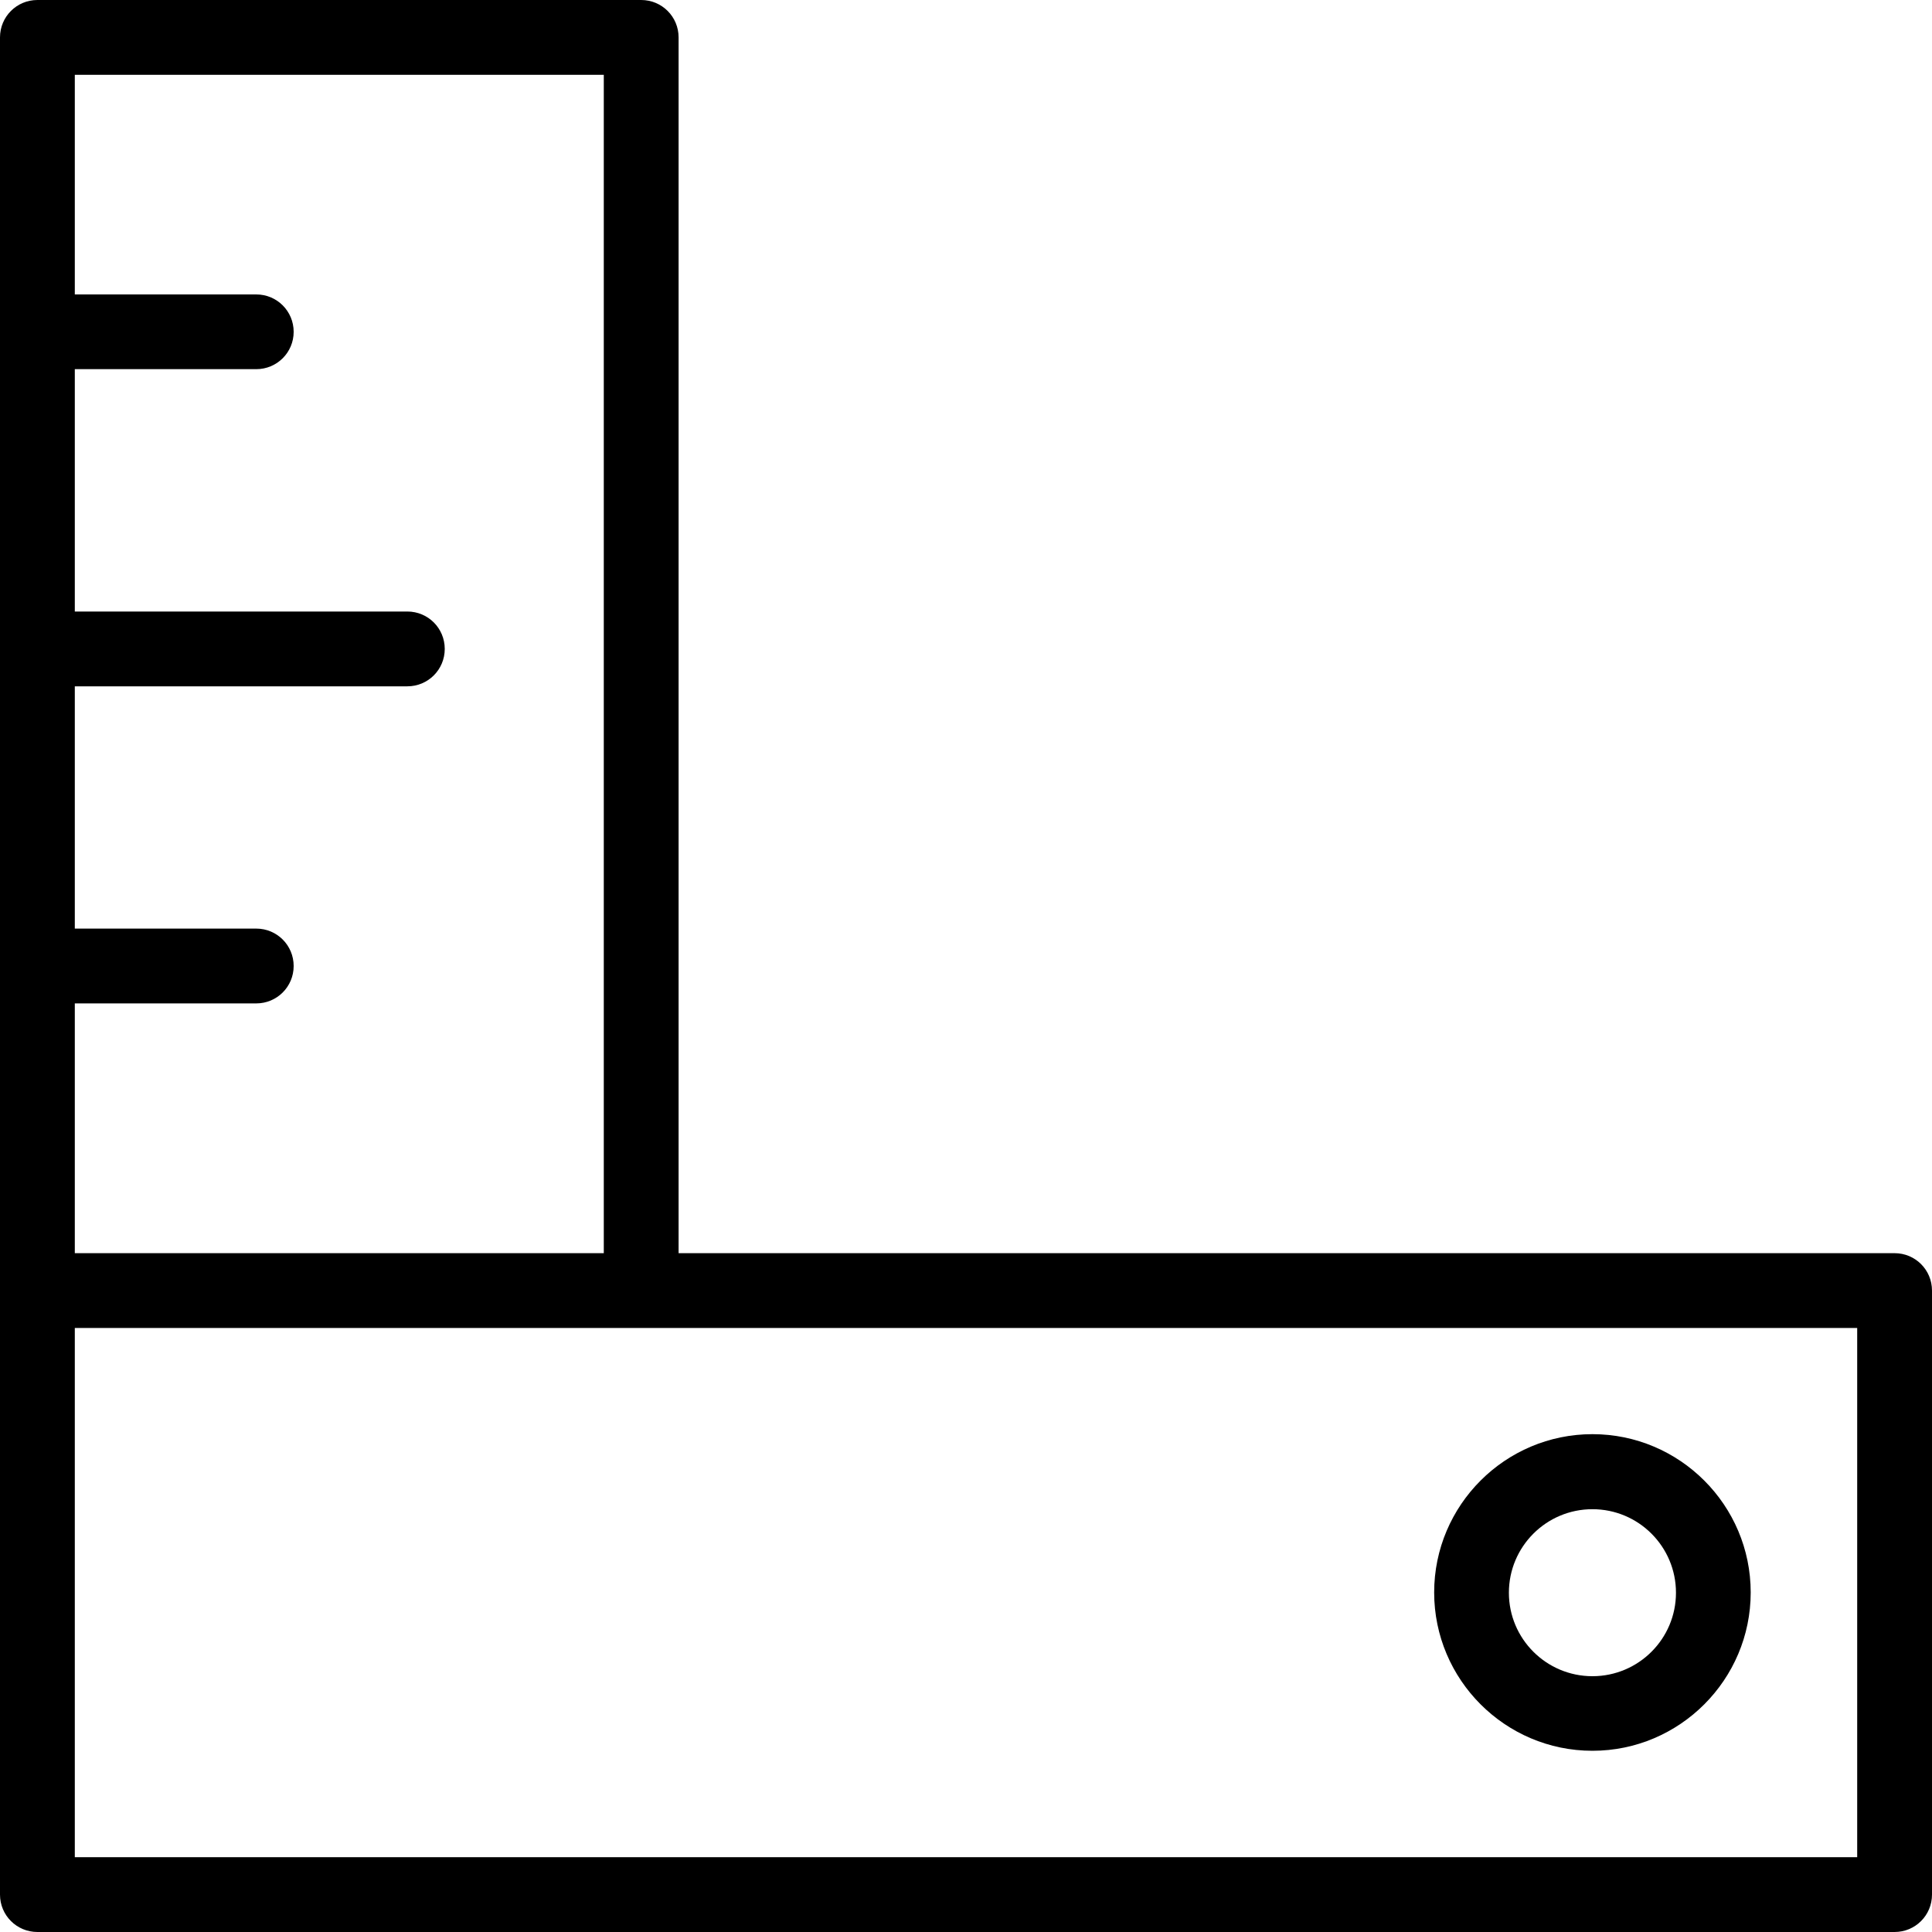 <svg width="25" height="25" viewBox="0 0 25 25" fill="none" xmlns="http://www.w3.org/2000/svg">
<g clip-path="url(#clip0_2592_34977)">
<path d="M24.516 16.216H8.781V0.484C8.781 0.216 8.565 0 8.297 0H0.484C0.216 0 0 0.216 0 0.484V24.516C0 24.784 0.216 25 0.484 25H24.516C24.784 25 25 24.784 25 24.516V16.7C25 16.432 24.784 16.216 24.516 16.216ZM7.813 0.968V16.216H0.968V12.984H3.316C3.584 12.984 3.8 12.768 3.8 12.5C3.8 12.232 3.584 12.016 3.316 12.016H0.968V8.881H5.271C5.539 8.881 5.755 8.665 5.755 8.397C5.755 8.129 5.539 7.913 5.271 7.913H0.968V4.777H3.316C3.584 4.777 3.8 4.561 3.8 4.294C3.8 4.026 3.584 3.81 3.316 3.81H0.968V0.968H7.813ZM24.032 24.032H0.968V17.184H24.032V24.032Z" fill="black"/>
<path d="M20.606 22.655C21.735 22.655 22.654 21.735 22.654 20.606C22.654 19.477 21.735 18.558 20.606 18.558C19.477 18.558 18.558 19.477 18.558 20.606C18.558 21.735 19.477 22.655 20.606 22.655ZM20.606 19.529C21.203 19.529 21.687 20.013 21.687 20.61C21.687 21.206 21.203 21.69 20.606 21.69C20.009 21.69 19.525 21.206 19.525 20.61C19.525 20.013 20.009 19.529 20.606 19.529Z" fill="black"/>
</g>
<defs>
<clipPath id="clip0_2592_34977">
<rect width="25" height="25" fill="white"/>
</clipPath>
</defs>
</svg>
